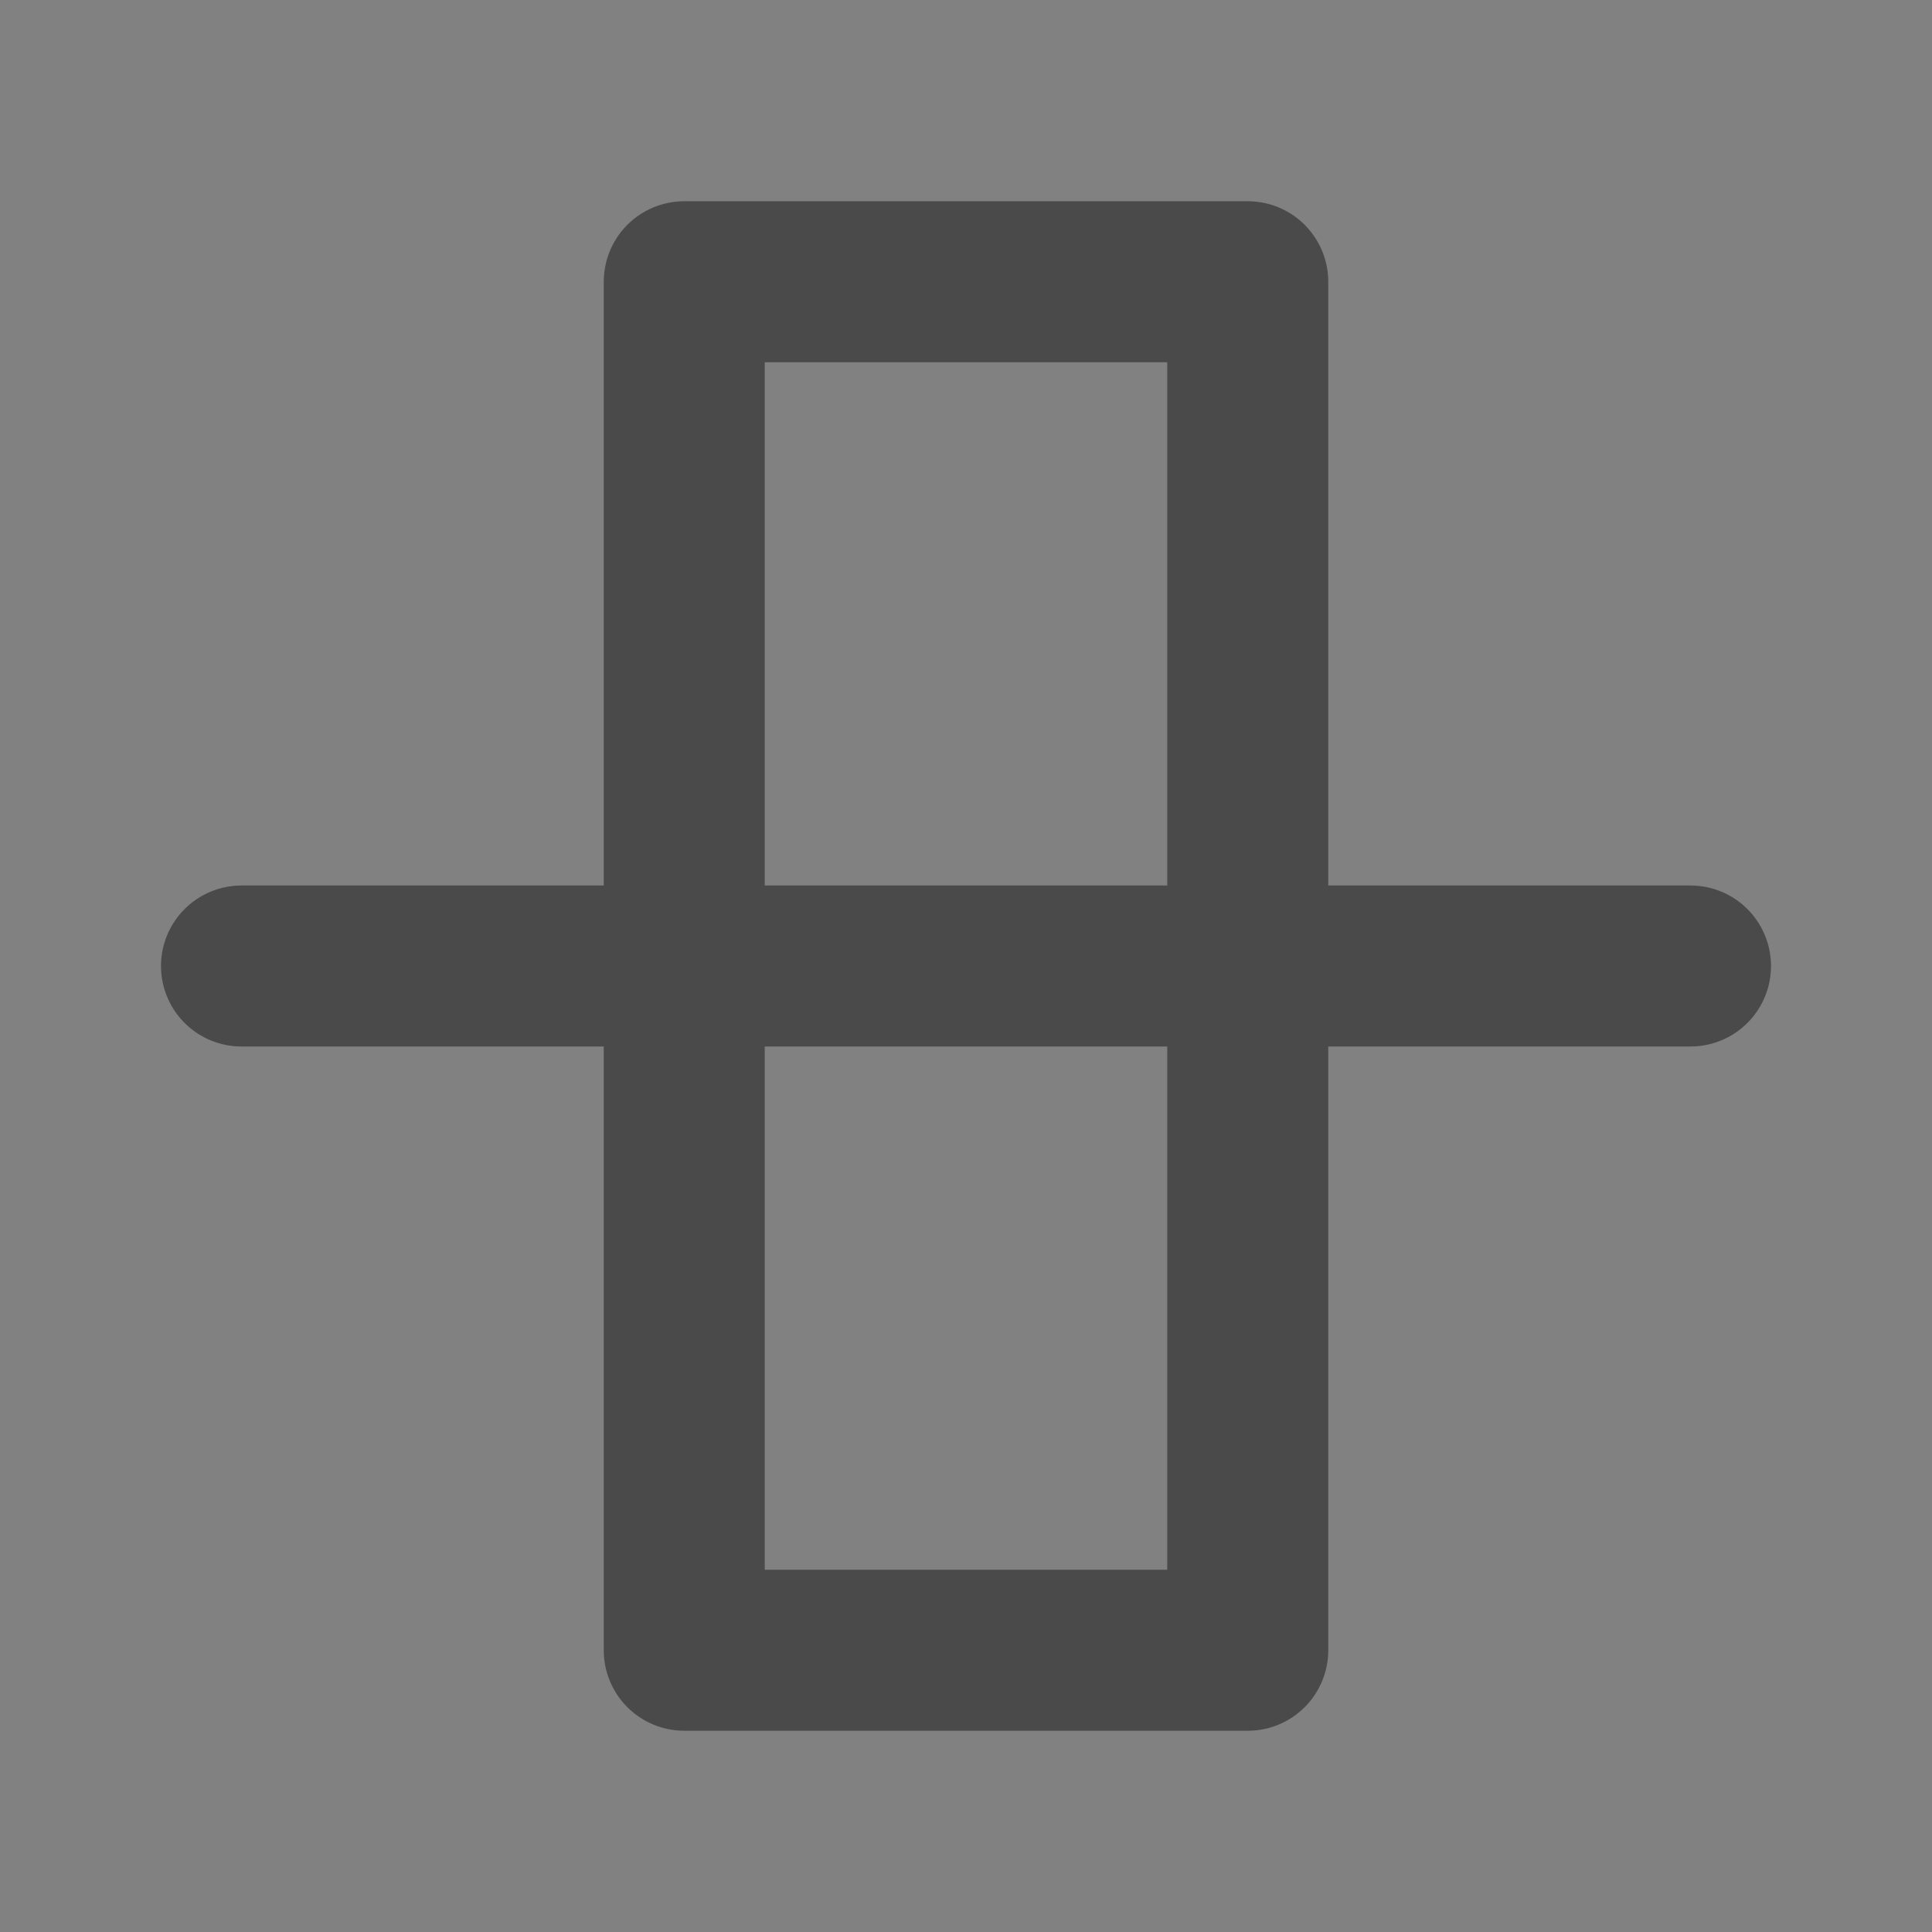 <?xml version="1.0" encoding="UTF-8"?><svg width="24" height="24" viewBox="0 0 48 48" fill="none" xmlns="http://www.w3.org/2000/svg"><rect x="0" y="0" width="48" height="48" fill="#808080" stroke="none"/><rect width="48" height="48" fill="white" fill-opacity="0.01"/><rect x="17" y="7" width="14" height="34" fill="none" stroke="#4a4a4a" stroke-width="4" stroke-linejoin="round"/><path d="M42 24H6" stroke="#4a4a4a" stroke-width="4" stroke-linecap="round" stroke-linejoin="round"/></svg>